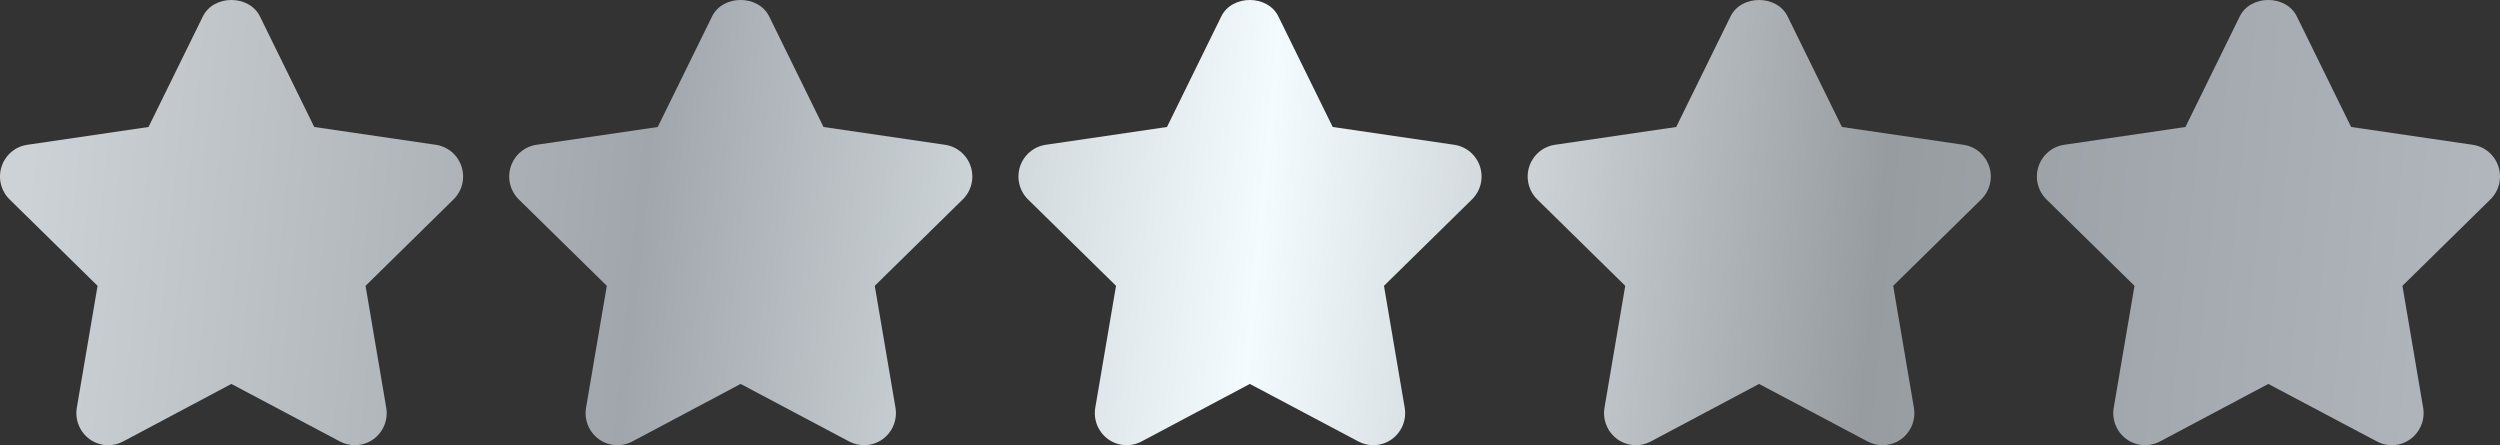<svg xmlns="http://www.w3.org/2000/svg" width="73" height="13" viewBox="0 0 73 13" fill="none"><rect x="0" y="0" width="73" height="13" fill="#333333" stroke="none"/><path d="M13.477 4.864C13.423 4.698 13.325 4.551 13.192 4.438C13.059 4.326 12.898 4.253 12.726 4.228L9.176 3.708L7.59 0.479C7.276 -0.16 6.238 -0.16 5.924 0.479L4.337 3.708L0.796 4.228C0.624 4.253 0.463 4.326 0.33 4.439C0.198 4.551 0.099 4.699 0.046 4.865C-0.008 5.031 -0.015 5.209 0.027 5.378C0.069 5.548 0.156 5.702 0.281 5.824L2.849 8.346L2.243 11.905C2.214 12.077 2.233 12.254 2.299 12.416C2.364 12.578 2.473 12.718 2.613 12.821C2.754 12.924 2.92 12.984 3.093 12.997C3.266 13.009 3.439 12.973 3.593 12.892L6.756 11.211L9.929 12.892C10.065 12.964 10.214 12.999 10.361 12.999C10.558 12.999 10.749 12.937 10.909 12.821C11.049 12.718 11.158 12.578 11.223 12.416C11.288 12.254 11.308 12.077 11.278 11.905L10.674 8.346L13.242 5.824C13.367 5.702 13.454 5.548 13.496 5.378C13.537 5.208 13.531 5.03 13.477 4.864ZM28.346 4.864C28.293 4.698 28.194 4.551 28.061 4.438C27.928 4.326 27.767 4.253 27.596 4.228L24.046 3.708L22.459 0.479C22.145 -0.16 21.107 -0.16 20.793 0.479L19.206 3.708L15.665 4.228C15.493 4.253 15.332 4.326 15.2 4.439C15.067 4.551 14.969 4.699 14.915 4.865C14.861 5.031 14.855 5.209 14.896 5.378C14.938 5.548 15.026 5.702 15.15 5.824L17.719 8.346L17.113 11.905C17.084 12.077 17.103 12.254 17.168 12.416C17.233 12.578 17.342 12.718 17.483 12.821C17.623 12.924 17.789 12.984 17.962 12.997C18.136 13.009 18.308 12.973 18.462 12.892L21.626 11.211L24.798 12.892C24.934 12.964 25.083 12.999 25.231 12.999C25.427 12.999 25.618 12.937 25.778 12.821C25.918 12.718 26.027 12.578 26.092 12.416C26.158 12.254 26.177 12.077 26.148 11.905L25.543 8.346L28.111 5.824C28.236 5.702 28.324 5.548 28.365 5.378C28.407 5.208 28.4 5.03 28.346 4.864ZM43.216 4.864C43.162 4.698 43.063 4.551 42.931 4.438C42.798 4.326 42.636 4.253 42.465 4.228L38.915 3.708L37.328 0.479C37.014 -0.16 35.976 -0.16 35.662 0.479L34.076 3.708L30.534 4.228C30.363 4.253 30.202 4.326 30.069 4.439C29.937 4.551 29.838 4.699 29.784 4.865C29.731 5.031 29.724 5.209 29.766 5.378C29.807 5.548 29.895 5.702 30.019 5.824L32.588 8.346L31.982 11.905C31.953 12.077 31.972 12.254 32.037 12.416C32.103 12.578 32.212 12.718 32.352 12.821C32.493 12.924 32.659 12.984 32.832 12.997C33.005 13.009 33.178 12.973 33.331 12.892L36.495 11.211L39.668 12.892C39.803 12.964 39.952 12.999 40.1 12.999C40.296 12.999 40.487 12.937 40.647 12.821C40.787 12.718 40.896 12.578 40.962 12.416C41.027 12.254 41.046 12.077 41.017 11.905L40.412 8.346L42.981 5.824C43.105 5.702 43.193 5.548 43.235 5.378C43.276 5.208 43.27 5.03 43.216 4.864ZM58.085 4.864C58.031 4.698 57.932 4.551 57.8 4.438C57.667 4.326 57.506 4.253 57.334 4.228L53.784 3.708L52.198 0.479C51.884 -0.16 50.846 -0.16 50.532 0.479L48.945 3.708L45.404 4.228C45.232 4.253 45.071 4.326 44.938 4.439C44.806 4.551 44.707 4.699 44.654 4.865C44.6 5.031 44.593 5.209 44.635 5.378C44.677 5.548 44.764 5.702 44.889 5.824L47.457 8.346L46.851 11.905C46.822 12.077 46.841 12.254 46.907 12.416C46.972 12.578 47.081 12.718 47.221 12.821C47.362 12.924 47.528 12.984 47.701 12.997C47.874 13.009 48.047 12.973 48.201 12.892L51.364 11.211L54.537 12.892C54.673 12.964 54.821 12.999 54.969 12.999C55.166 12.999 55.357 12.937 55.517 12.821C55.657 12.718 55.766 12.578 55.831 12.416C55.896 12.254 55.915 12.077 55.886 11.905L55.281 8.346L57.85 5.824C57.974 5.702 58.062 5.548 58.104 5.378C58.145 5.208 58.139 5.03 58.085 4.864ZM72.954 4.864C72.901 4.698 72.802 4.551 72.669 4.438C72.536 4.326 72.375 4.253 72.204 4.228L68.653 3.708L67.067 0.479C66.753 -0.16 65.715 -0.16 65.401 0.479L63.815 3.708L60.273 4.228C60.101 4.253 59.94 4.326 59.808 4.439C59.675 4.551 59.577 4.699 59.523 4.865C59.469 5.031 59.463 5.209 59.504 5.378C59.546 5.548 59.634 5.702 59.758 5.824L62.327 8.346L61.721 11.905C61.692 12.077 61.711 12.254 61.776 12.416C61.842 12.578 61.95 12.718 62.091 12.821C62.249 12.937 62.44 12.999 62.636 12.999C62.788 12.999 62.937 12.962 63.071 12.891L66.234 11.211L69.408 12.891C69.561 12.973 69.734 13.01 69.908 12.998C70.081 12.985 70.247 12.924 70.387 12.82C70.527 12.717 70.635 12.577 70.701 12.415C70.766 12.254 70.785 12.077 70.756 11.905L70.151 8.346L72.719 5.824C72.844 5.702 72.931 5.547 72.973 5.378C73.014 5.208 73.008 5.03 72.954 4.864Z" fill="url(#paint0_linear_31_205)"></path><defs><linearGradient id="paint0_linear_31_205" x1="0.646" y1="6.5" x2="72.292" y2="13.624" gradientUnits="userSpaceOnUse"><stop stop-color="#CDD2D6"></stop><stop offset="0.25" stop-color="#A0A6AB"></stop><stop offset="0.5" stop-color="#F4FBFE"></stop><stop offset="0.75" stop-color="#979CA1"></stop><stop offset="1" stop-color="#B1B7BD"></stop></linearGradient></defs></svg>